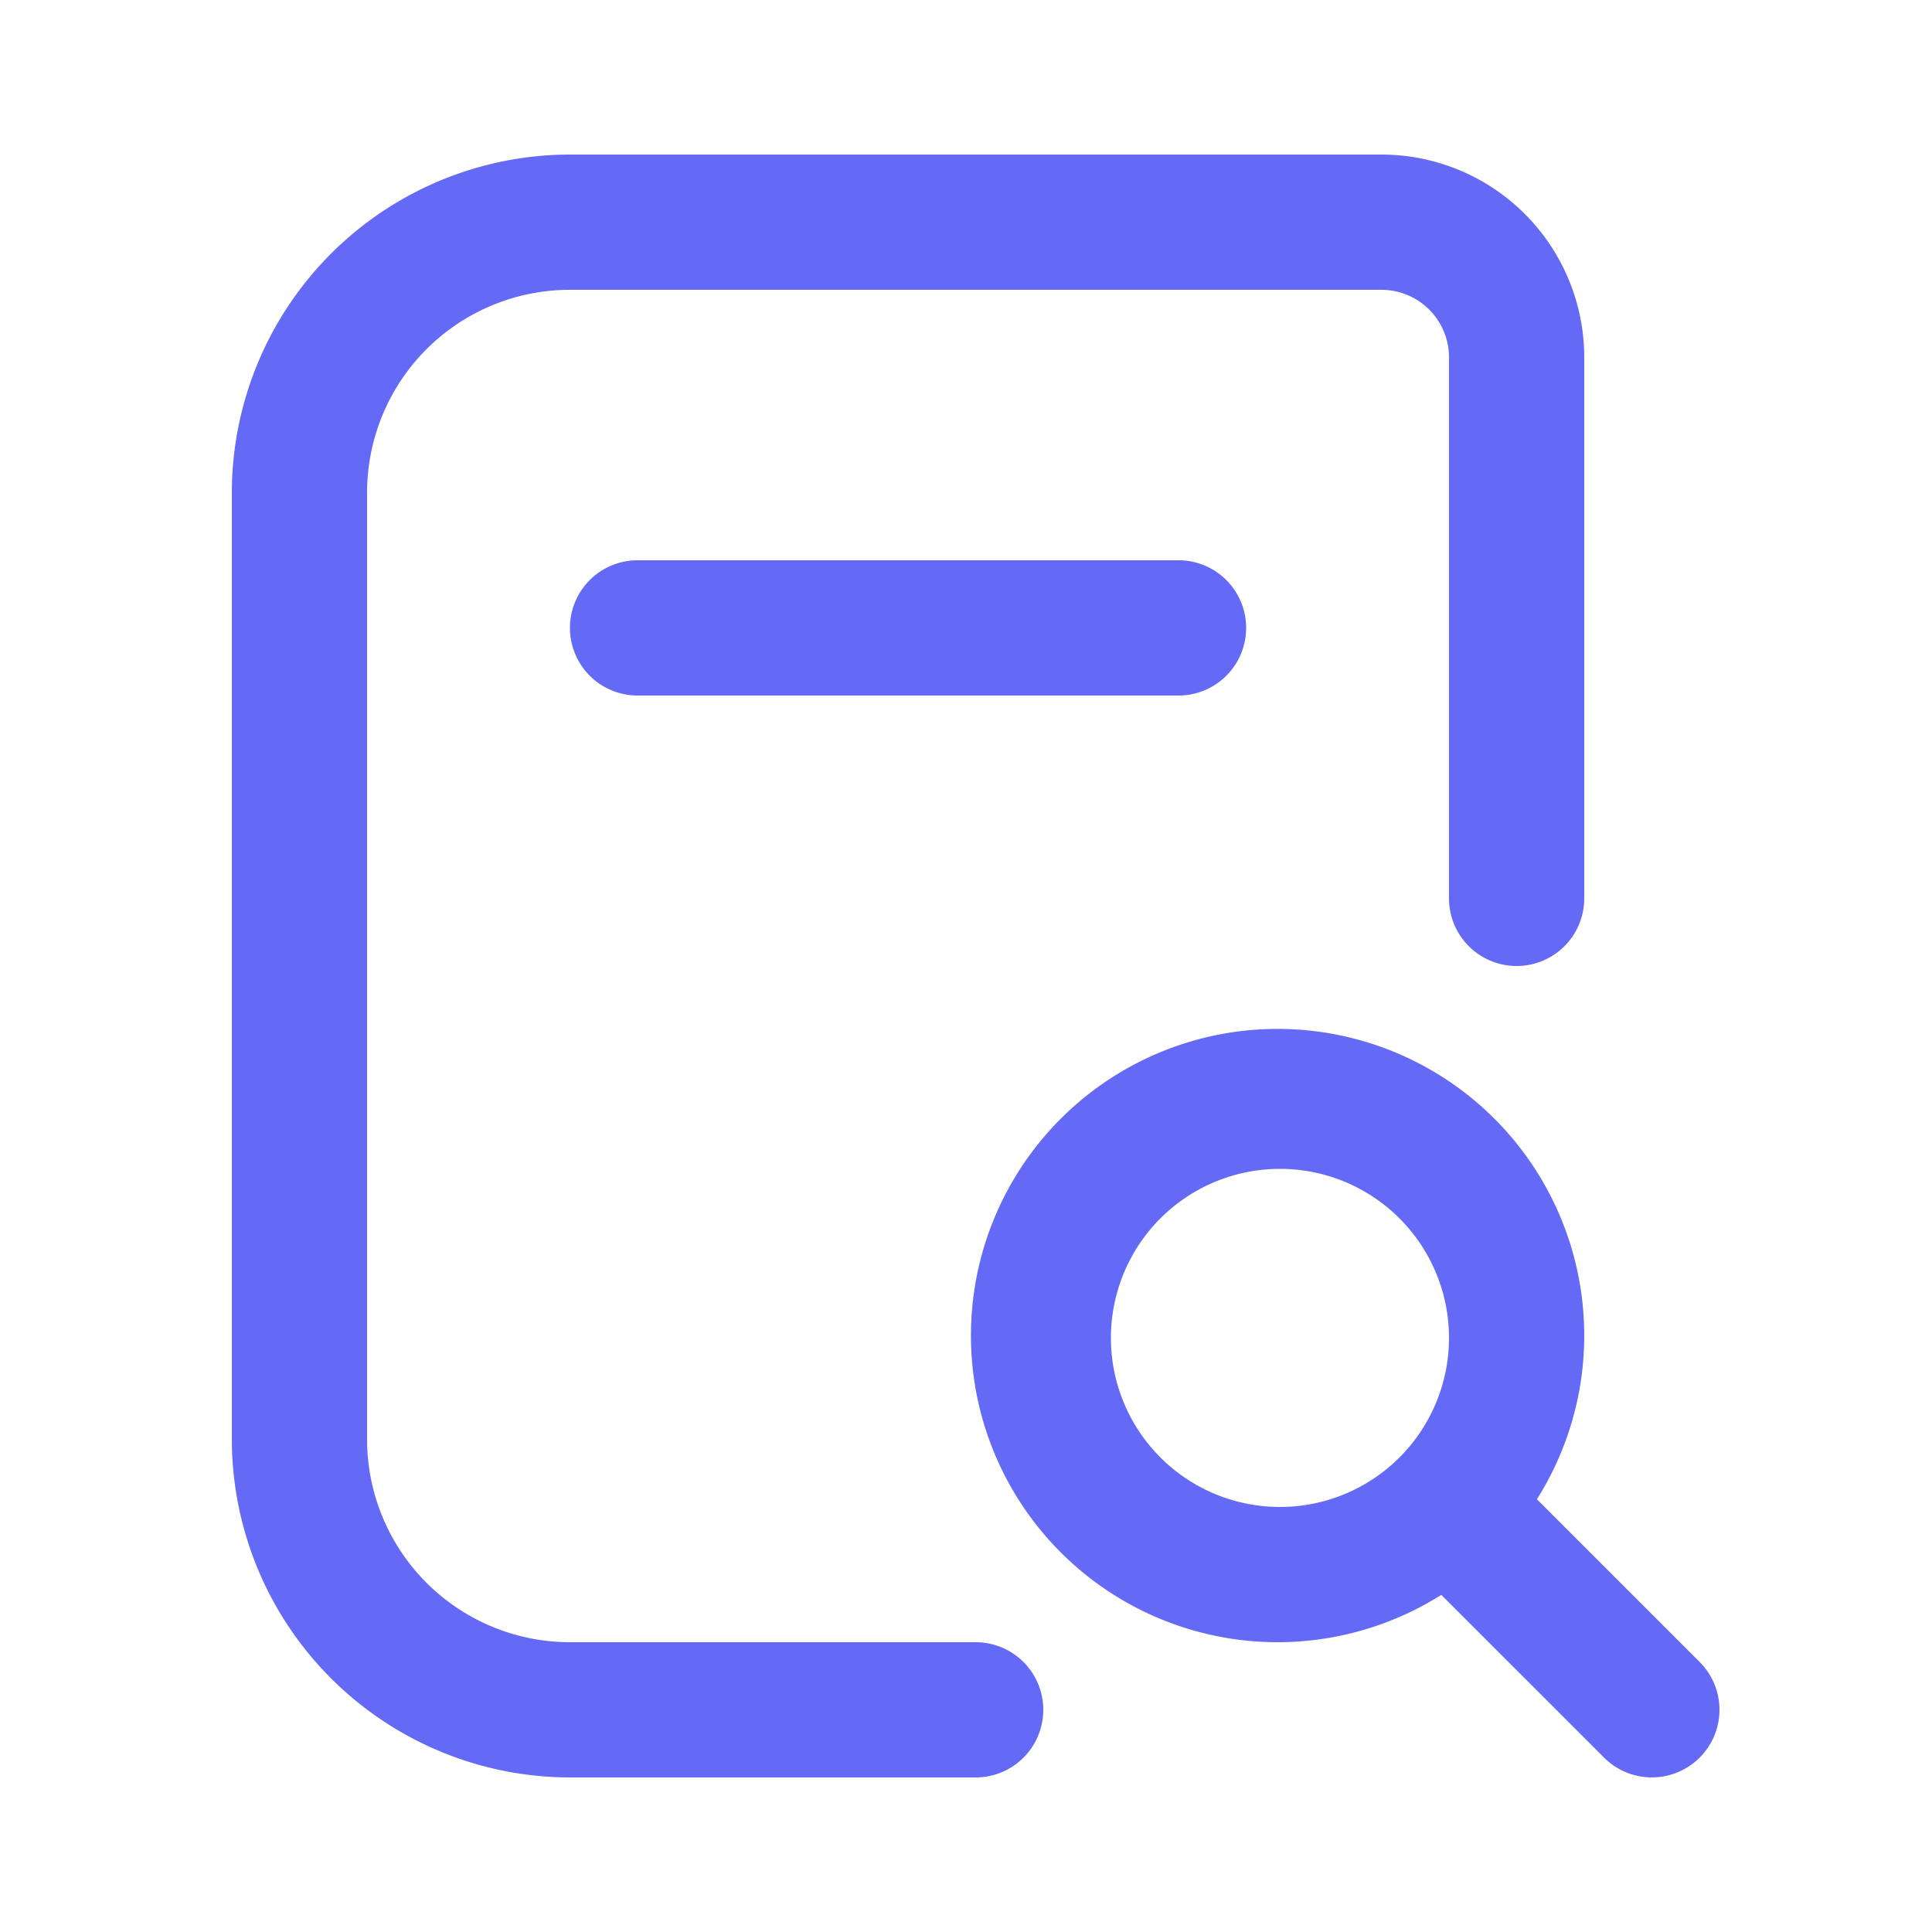 <svg xmlns="http://www.w3.org/2000/svg" width="50" height="50" viewBox="0 0 50 50">
  <g id="BRK-WB-sight_performance_track" transform="translate(-536 -934)">
    <g id="Grupo_5405" data-name="Grupo 5405">
      <path id="buscar-alt" d="M26.5,10.5a1.75,1.75,0,0,1,0,3.5h-14a1.75,1.75,0,0,1,0-3.5ZM39.987,41.487a1.75,1.75,0,0,1-2.474,0L33.3,37.275A7.936,7.936,0,1,1,35.775,34.8l4.212,4.212A1.75,1.75,0,0,1,39.987,41.487ZM29.125,35a4.375,4.375,0,1,0-4.375-4.375A4.375,4.375,0,0,0,29.125,35ZM21.25,38.5H10.75A5.25,5.25,0,0,1,5.5,33.25V8.75A5.25,5.25,0,0,1,10.75,3.5h21A1.75,1.75,0,0,1,33.5,5.25v14a1.75,1.75,0,0,0,3.5,0v-14A5.25,5.25,0,0,0,31.75,0h-21A8.76,8.76,0,0,0,2,8.75v24.5A8.761,8.761,0,0,0,10.75,42h10.5a1.75,1.75,0,0,0,0-3.5Z" transform="translate(540 938)" fill="#646af6"/>
      <rect id="Rectángulo_1139" data-name="Rectángulo 1139" width="50" height="50" transform="translate(536 934)" fill="none"/>
    </g>
  </g>
</svg>
